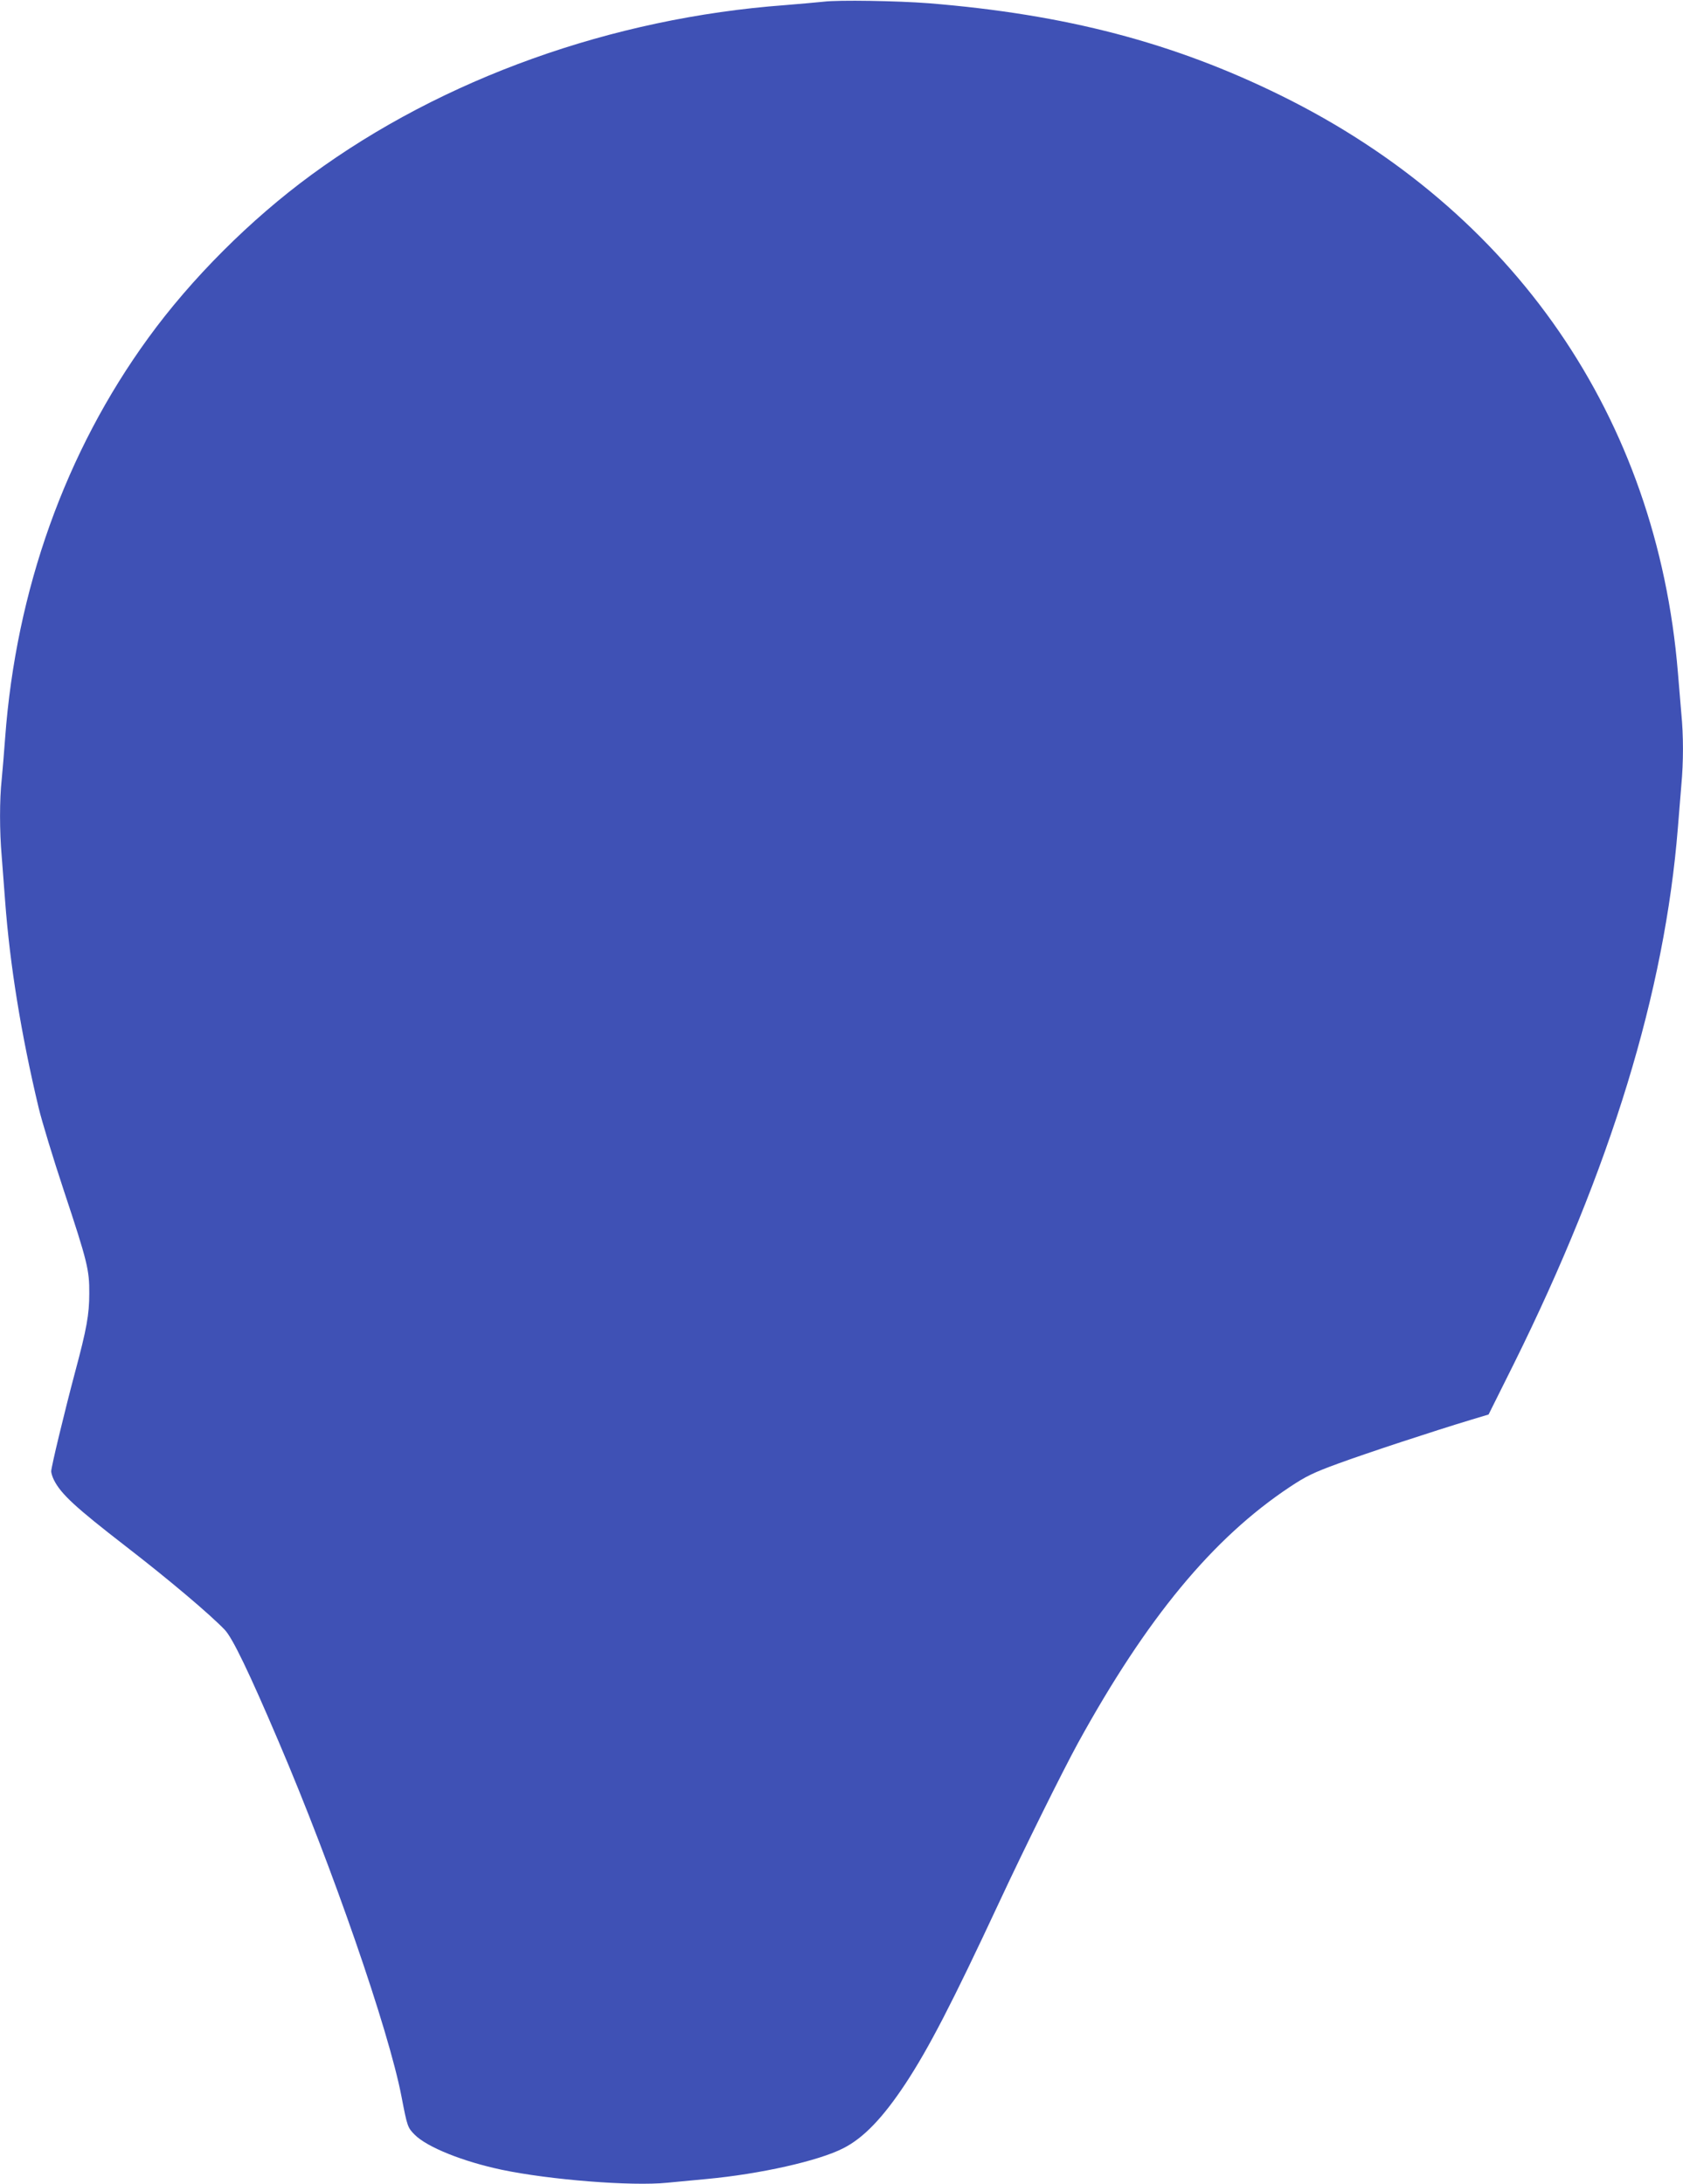 <?xml version="1.0" standalone="no"?>
<!DOCTYPE svg PUBLIC "-//W3C//DTD SVG 20010904//EN"
 "http://www.w3.org/TR/2001/REC-SVG-20010904/DTD/svg10.dtd">
<svg version="1.0" xmlns="http://www.w3.org/2000/svg"
 width="986pt" height="1280pt" viewBox="0 0 986 1280"
 preserveAspectRatio="xMidYMid meet">
<g transform="translate(0,1280) scale(0.1,-0.1)"
fill="#3f51b5" stroke="none">
<path d="M4825 12790 c-38 -4 -140 -13 -225 -20 -1015 -75 -2006 -430 -2775
-994 -359 -263 -705 -610 -956 -956 -486 -668 -775 -1479 -839 -2345 -6 -82
-15 -191 -20 -242 -13 -118 -13 -304 0 -451 5 -65 14 -182 20 -262 28 -376 94
-782 196 -1210 19 -80 86 -300 149 -490 137 -413 149 -462 148 -600 0 -122
-15 -207 -83 -460 -64 -241 -140 -557 -140 -582 0 -10 7 -33 16 -51 42 -83
126 -160 419 -387 255 -197 495 -400 582 -491 46 -49 142 -248 315 -654 315
-737 645 -1690 720 -2080 34 -177 36 -183 78 -225 73 -73 283 -157 510 -205
281 -59 760 -97 968 -76 64 6 169 16 232 22 313 29 656 106 800 180 119 60
232 178 365 379 136 207 272 469 550 1065 149 320 369 763 460 930 403 733
790 1201 1241 1501 95 63 137 84 288 139 167 61 549 187 774 255 l103 31 148
297 c568 1147 884 2179 961 3142 6 74 15 185 20 246 13 140 13 292 0 425 -5
57 -14 165 -20 239 -123 1493 -958 2706 -2325 3380 -629 310 -1261 476 -2065
541 -181 14 -528 20 -615 9z"/>
</g>
</svg>
